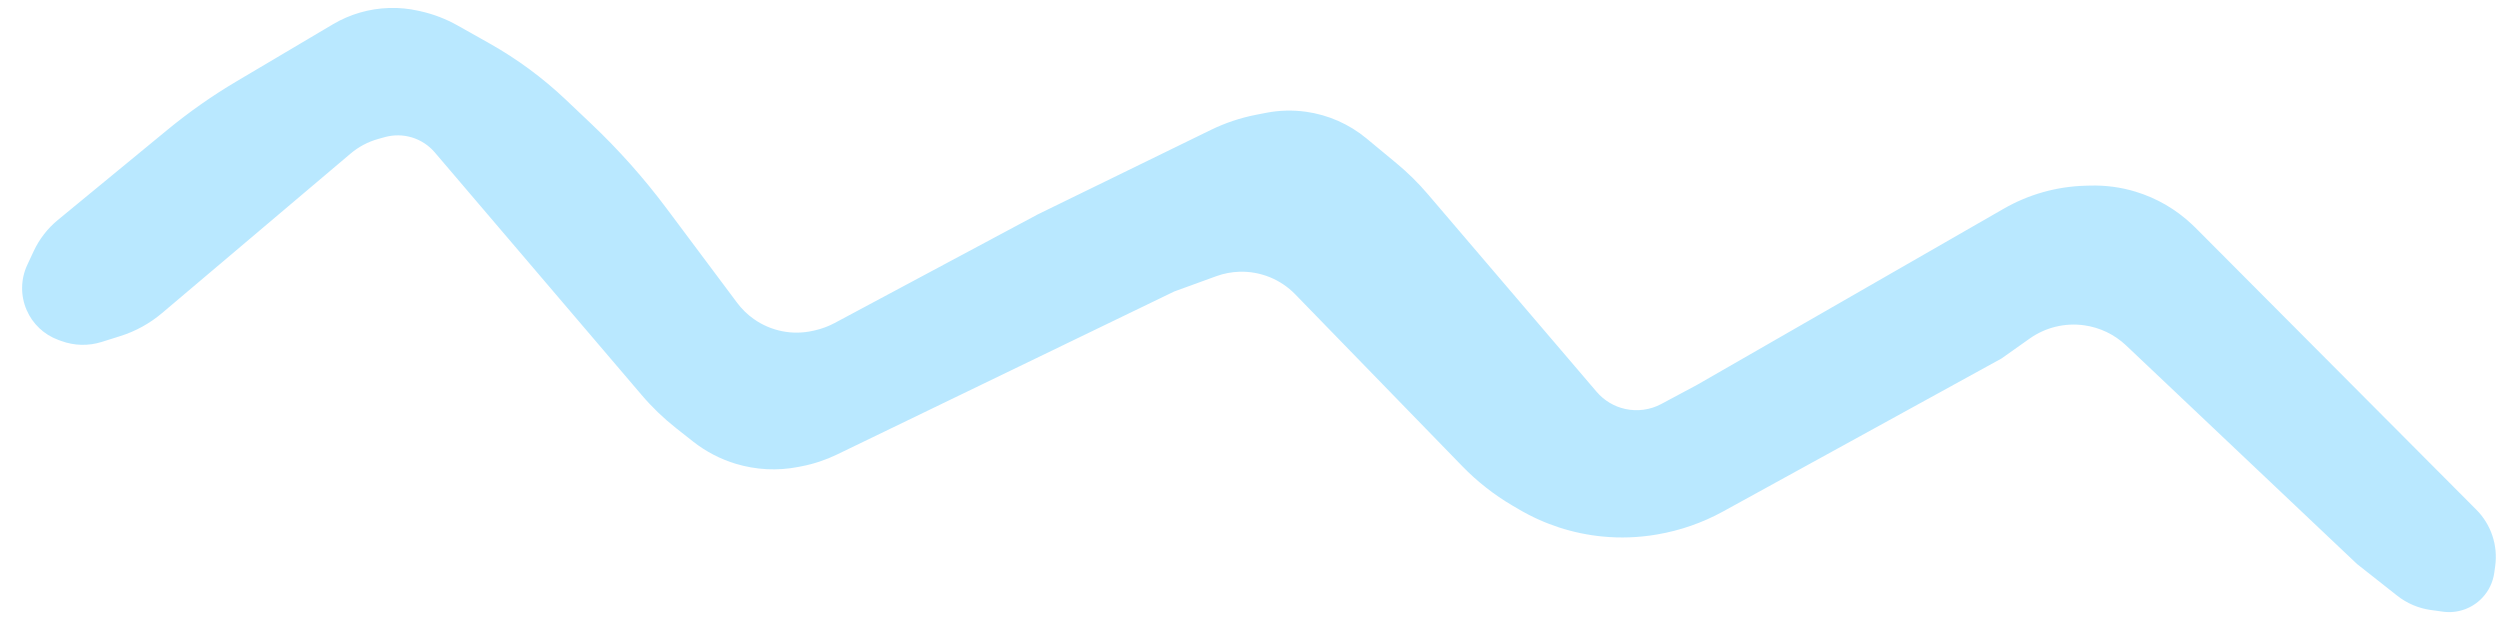 <?xml version="1.0" encoding="UTF-8"?>
<svg xmlns="http://www.w3.org/2000/svg" width="101" height="25" viewBox="0 0 101 25" fill="none">
  <path d="M100.045 20.593L88.69 9.194L88.56 9.07C87.911 8.456 87.129 8.002 86.274 7.743C85.682 7.563 85.066 7.481 84.447 7.498L84.246 7.503C83.089 7.535 81.958 7.853 80.954 8.43L68.567 15.545L67.115 16.322C66.669 16.56 66.152 16.631 65.658 16.522C65.208 16.423 64.803 16.179 64.504 15.829L57.684 7.844C57.296 7.389 56.869 6.969 56.408 6.588L55.204 5.591C54.504 5.012 53.657 4.639 52.758 4.514C52.223 4.44 51.68 4.455 51.151 4.558L50.741 4.638C50.108 4.762 49.494 4.968 48.914 5.251L41.919 8.665L33.721 13.049C33.472 13.182 33.206 13.281 32.931 13.345L32.85 13.363C32.02 13.553 31.147 13.38 30.451 12.887C30.196 12.707 29.971 12.487 29.783 12.237L26.935 8.428C26.014 7.196 24.989 6.045 23.872 4.988L22.847 4.017C21.924 3.144 20.898 2.387 19.791 1.763L18.488 1.03C18.016 0.764 17.507 0.569 16.978 0.452L16.887 0.432C16.509 0.348 16.122 0.311 15.734 0.322C14.929 0.344 14.143 0.571 13.45 0.981L9.559 3.285C8.579 3.865 7.645 4.52 6.765 5.244L2.336 8.888C1.922 9.229 1.589 9.659 1.362 10.145L1.101 10.704C0.833 11.28 0.824 11.943 1.076 12.525C1.317 13.084 1.777 13.519 2.348 13.729L2.472 13.775C2.999 13.969 3.575 13.983 4.11 13.814L4.869 13.575C5.483 13.381 6.053 13.066 6.545 12.65L14.167 6.202C14.489 5.93 14.866 5.73 15.272 5.616L15.544 5.54C15.904 5.44 16.284 5.444 16.641 5.552C17 5.661 17.32 5.871 17.564 6.156L25.922 15.957C26.342 16.45 26.81 16.9 27.319 17.301L27.999 17.837C28.513 18.242 29.098 18.547 29.723 18.736C30.541 18.984 31.408 19.029 32.248 18.865L32.391 18.837C32.883 18.741 33.361 18.582 33.813 18.363L47.441 11.775L49.135 11.159C49.439 11.048 49.759 10.987 50.083 10.978C50.926 10.955 51.739 11.286 52.327 11.89L59.079 18.837C59.679 19.455 60.36 19.989 61.103 20.425L61.364 20.578C62.396 21.185 63.548 21.559 64.74 21.675C65.469 21.746 66.204 21.719 66.926 21.596L66.958 21.59C67.888 21.431 68.786 21.118 69.613 20.663L80.861 14.483L82 13.677C82.639 13.226 83.425 13.034 84.2 13.142C84.836 13.23 85.428 13.514 85.894 13.955L95.225 22.787L96.85 24.068C97.241 24.376 97.708 24.575 98.201 24.643L98.692 24.711C99.281 24.793 99.873 24.585 100.282 24.153C100.546 23.875 100.716 23.521 100.768 23.141L100.806 22.868C100.922 22.033 100.64 21.191 100.045 20.593Z" fill="#9CDEFF" fill-opacity="0.7"></path>
</svg>
